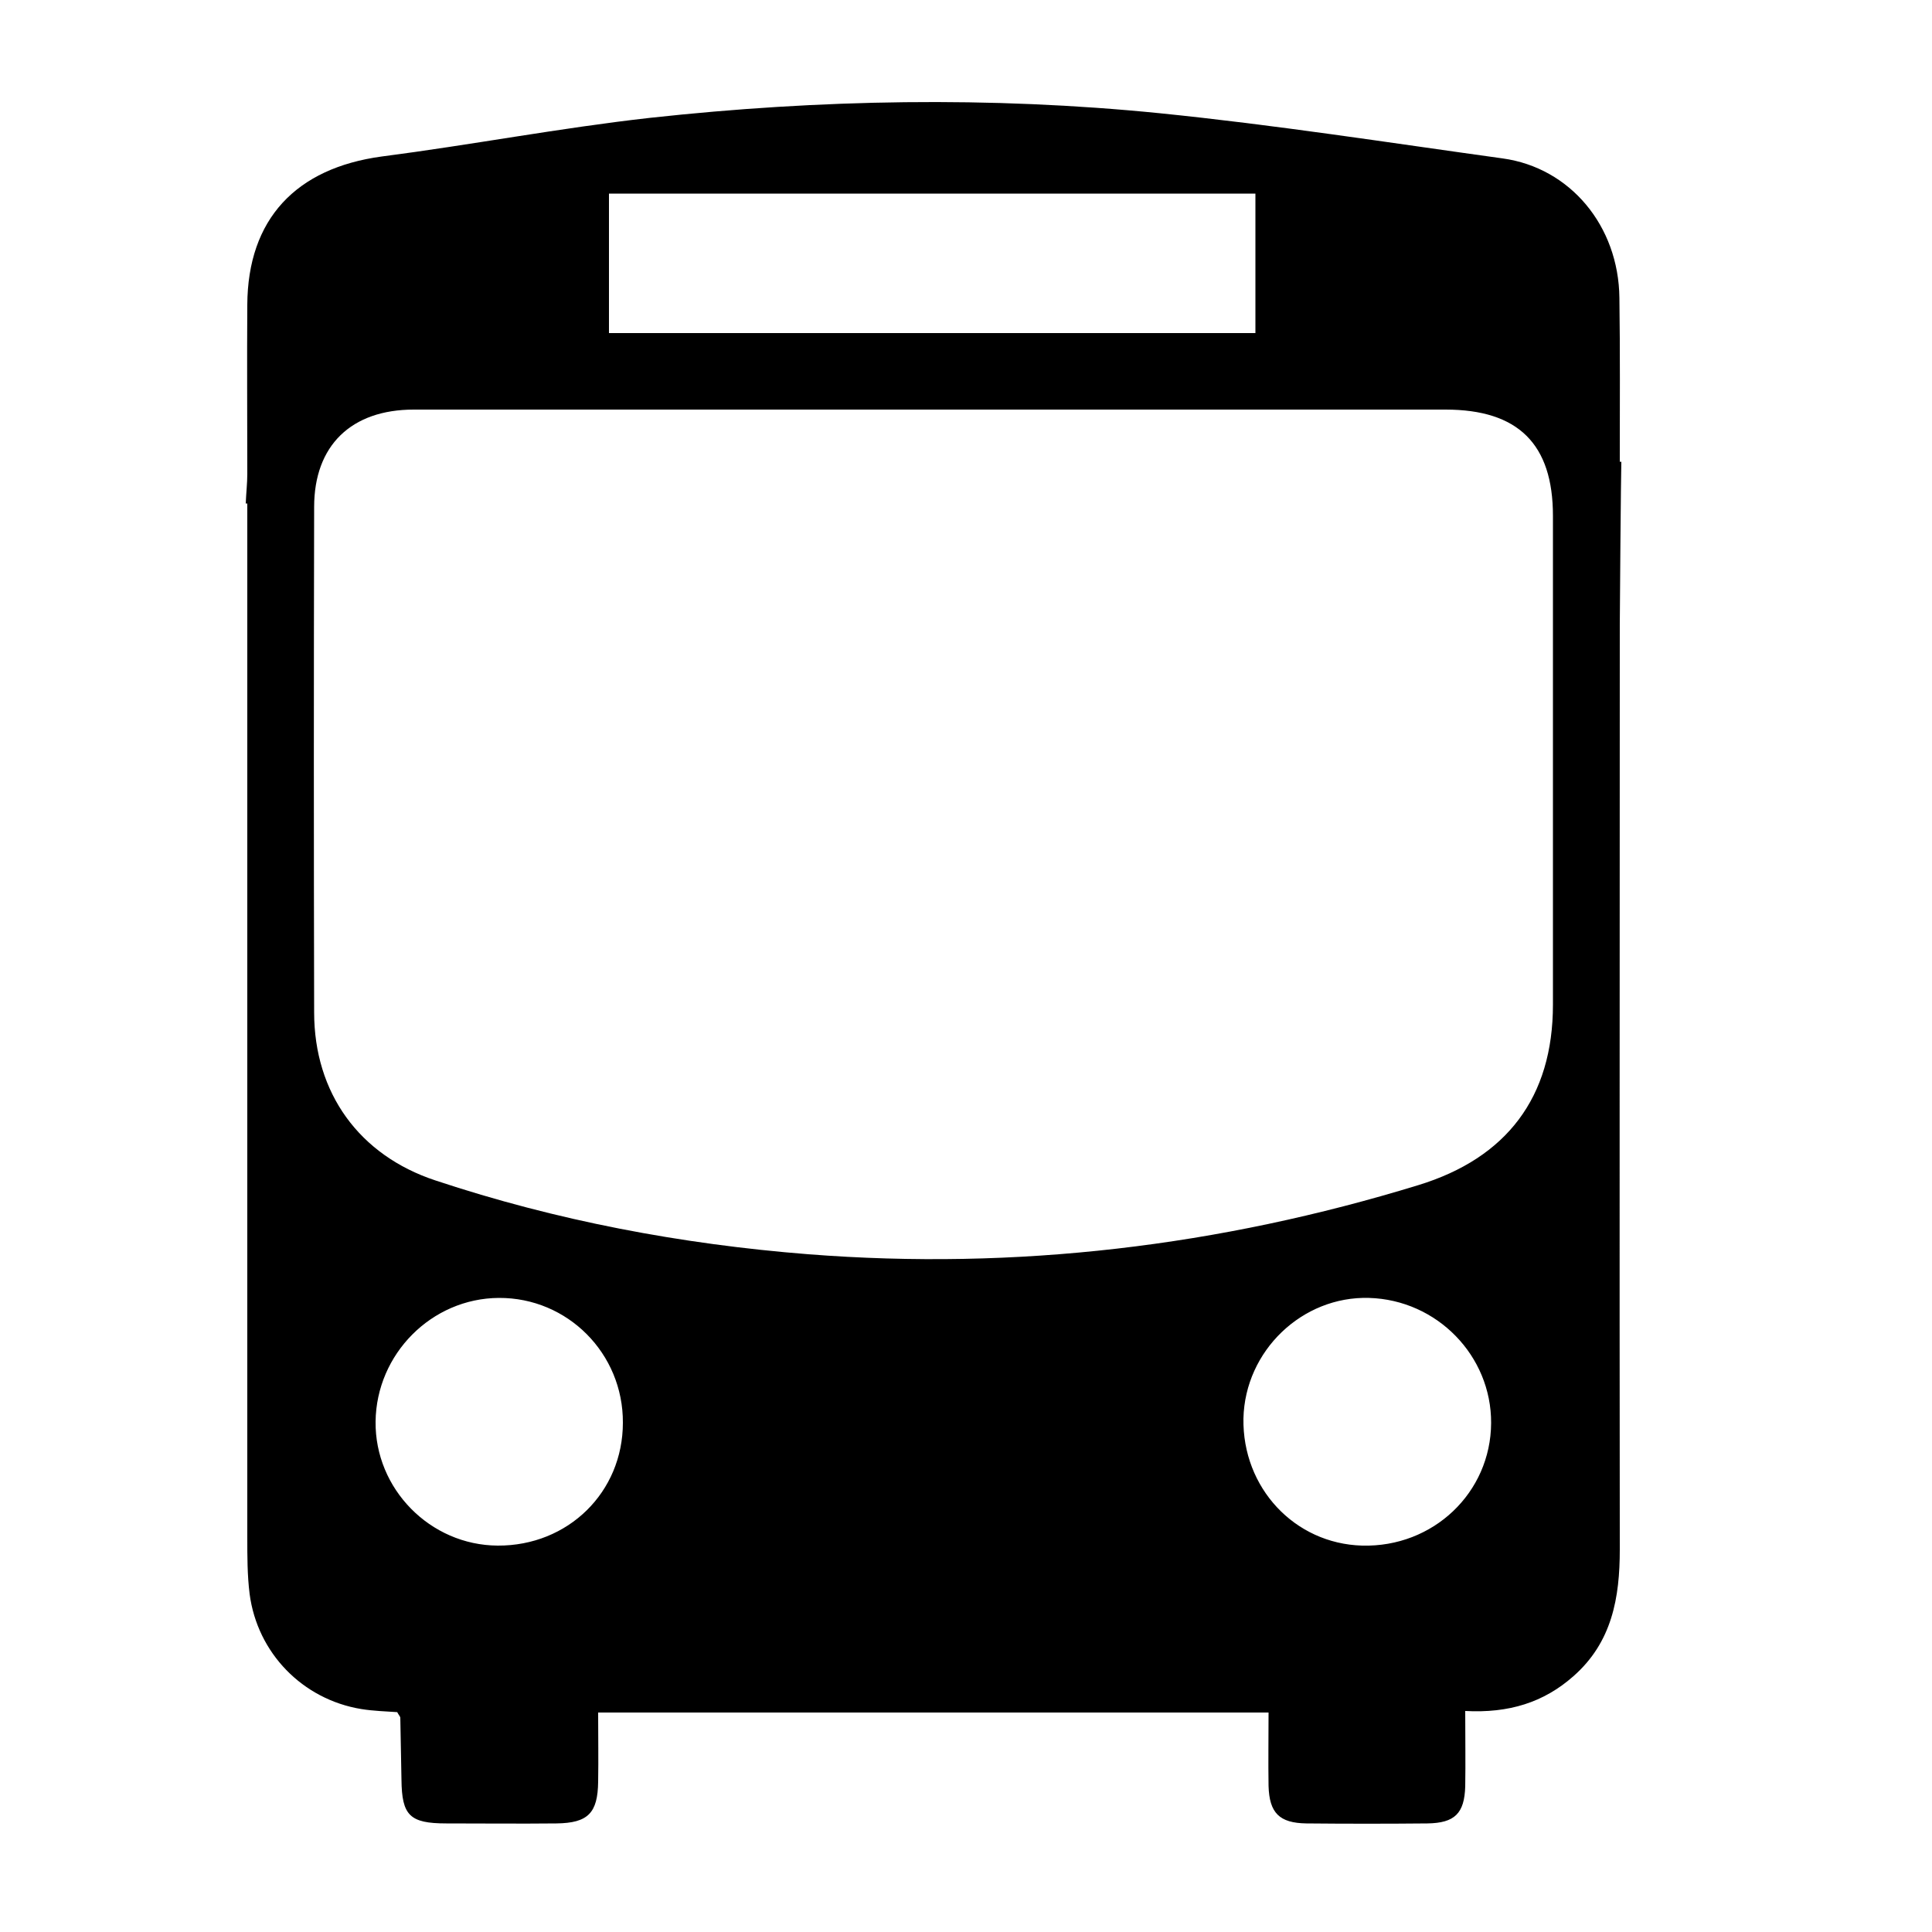 <svg version="1.1" id="Layer_1" xmlns="http://www.w3.org/2000/svg" xmlns:xlink="http://www.w3.org/1999/xlink" x="0px" y="0px"
	 viewBox="0 0 500 500" style="enable-background:new 0 0 500 500;" xml:space="preserve">
<style type="text/css">
	.st0{fill:none;}
</style>
<path class="st0" d="M324.9,50.1c-55.9,0-111.2,0-167.3,0c0,3.4,0,6.4,0,9.3c0,8.8,0,17.5,0,26.7c56.6,0,111.8,0,167.3,0
	C324.9,73.8,324.9,62,324.9,50.1z"/>
<path class="st0" d="M354.4,335.8c-17.3-0.5-32.2,13.7-32.5,31.2c-0.4,17.9,13.1,32.4,30.7,32.9c18.3,0.5,33.3-13.7,33.4-31.7
	C386.1,350.8,372,336.4,354.4,335.8z"/>
<path class="st0" d="M374.1,105.9c-44,0-88.1,0-132.1,0c-45,0-89.9,0-134.9,0c-16.2,0-25.8,9.3-25.8,25.2
	c-0.1,43.6-0.1,87.2,0,130.8c0.1,20.9,11.7,37,31.4,43.5c31.4,10.4,63.6,16.5,96.5,19.1c53.7,4.2,106.3-2.1,157.9-17.9
	c22.9-7,34.8-22.7,34.8-46.7c0-42.2,0-84.4,0-126.6C401.9,114.8,392.9,105.9,374.1,105.9z"/>
<path class="st0" d="M129.1,335.8c-17.4,0.1-31.7,14.5-31.9,32c-0.2,17.4,14.2,32,31.6,32.1c18.2,0.1,32.4-13.8,32.4-31.8
	C161.2,350.2,146.8,335.7,129.1,335.8z"/>
<path d="M419.2,161.7c0-2.9,0.3-39.5,0.4-42.2l-0.4,0c0-14.5,0.1-28.4-0.1-42.4c-0.2-18.7-12.8-33.7-30.2-36.1
	c-29.6-4.1-59.1-8.7-88.8-11.7c-43.9-4.4-88-3.6-131.9,1.2c-23.2,2.6-46.2,7-69.4,10C76.6,43.5,64.1,56.7,64,78.9
	c-0.1,14.6,0,29.2,0,43.8c0,2.4-0.3,4.9-0.4,7.6h0.4c0,11.4,0,28.2,0,29.7c0,79.3,0,158.6,0,237.9c0,4.9,0,9.8,0.6,14.6
	c2,15.3,13.7,27.3,28.9,29.8c3.1,0.5,6.4,0.6,9.3,0.8c0.4,0.8,0.8,1.1,0.8,1.5c0.1,5.3,0.2,10.7,0.3,16c0.1,9.2,2.1,11.3,11.6,11.3
	c9.5,0,19,0.1,28.5,0c8.2-0.1,10.7-2.7,10.8-10.8c0.1-5.9,0-11.8,0-17.9c58.4,0,115.5,0,173.5,0c0,6.6-0.1,12.8,0,19
	c0.2,7,2.8,9.6,9.8,9.7c10.4,0.1,20.9,0.1,31.3,0c7.1-0.1,9.6-2.6,9.8-9.6c0.1-6.2,0-12.4,0-19.5c11.3,0.6,20.3-2.2,28-9
	c10-8.8,12-20.3,12-32.8C419.1,321.3,419.2,241.5,419.2,161.7z M157.6,59.4c0-3,0-5.9,0-9.3c56.1,0,111.4,0,167.3,0
	c0,11.9,0,23.7,0,36.1c-55.4,0-110.7,0-167.3,0C157.6,76.9,157.6,68.2,157.6,59.4z M128.8,400c-17.5-0.1-31.8-14.7-31.6-32.1
	c0.2-17.5,14.5-31.9,31.9-32c17.8-0.1,32.2,14.4,32.1,32.3C161.2,386.2,147,400.1,128.8,400z M352.5,400c-17.5-0.5-31-15-30.7-32.9
	c0.4-17.5,15.2-31.7,32.5-31.2c17.6,0.5,31.7,15,31.6,32.4C385.8,386.3,370.9,400.5,352.5,400z M401.9,260c0,24-12,39.7-34.8,46.7
	c-51.5,15.8-104.1,22.1-157.9,17.9c-32.9-2.6-65.2-8.7-96.5-19.1c-19.7-6.5-31.4-22.6-31.4-43.5c-0.1-43.6-0.1-87.2,0-130.8
	c0-15.9,9.6-25.2,25.8-25.2c45,0,89.9,0,134.9,0c44,0,88.1,0,132.1,0c18.8,0,27.8,8.9,27.8,27.5C401.9,175.6,401.9,217.8,401.9,260z
	"/>
</svg>
